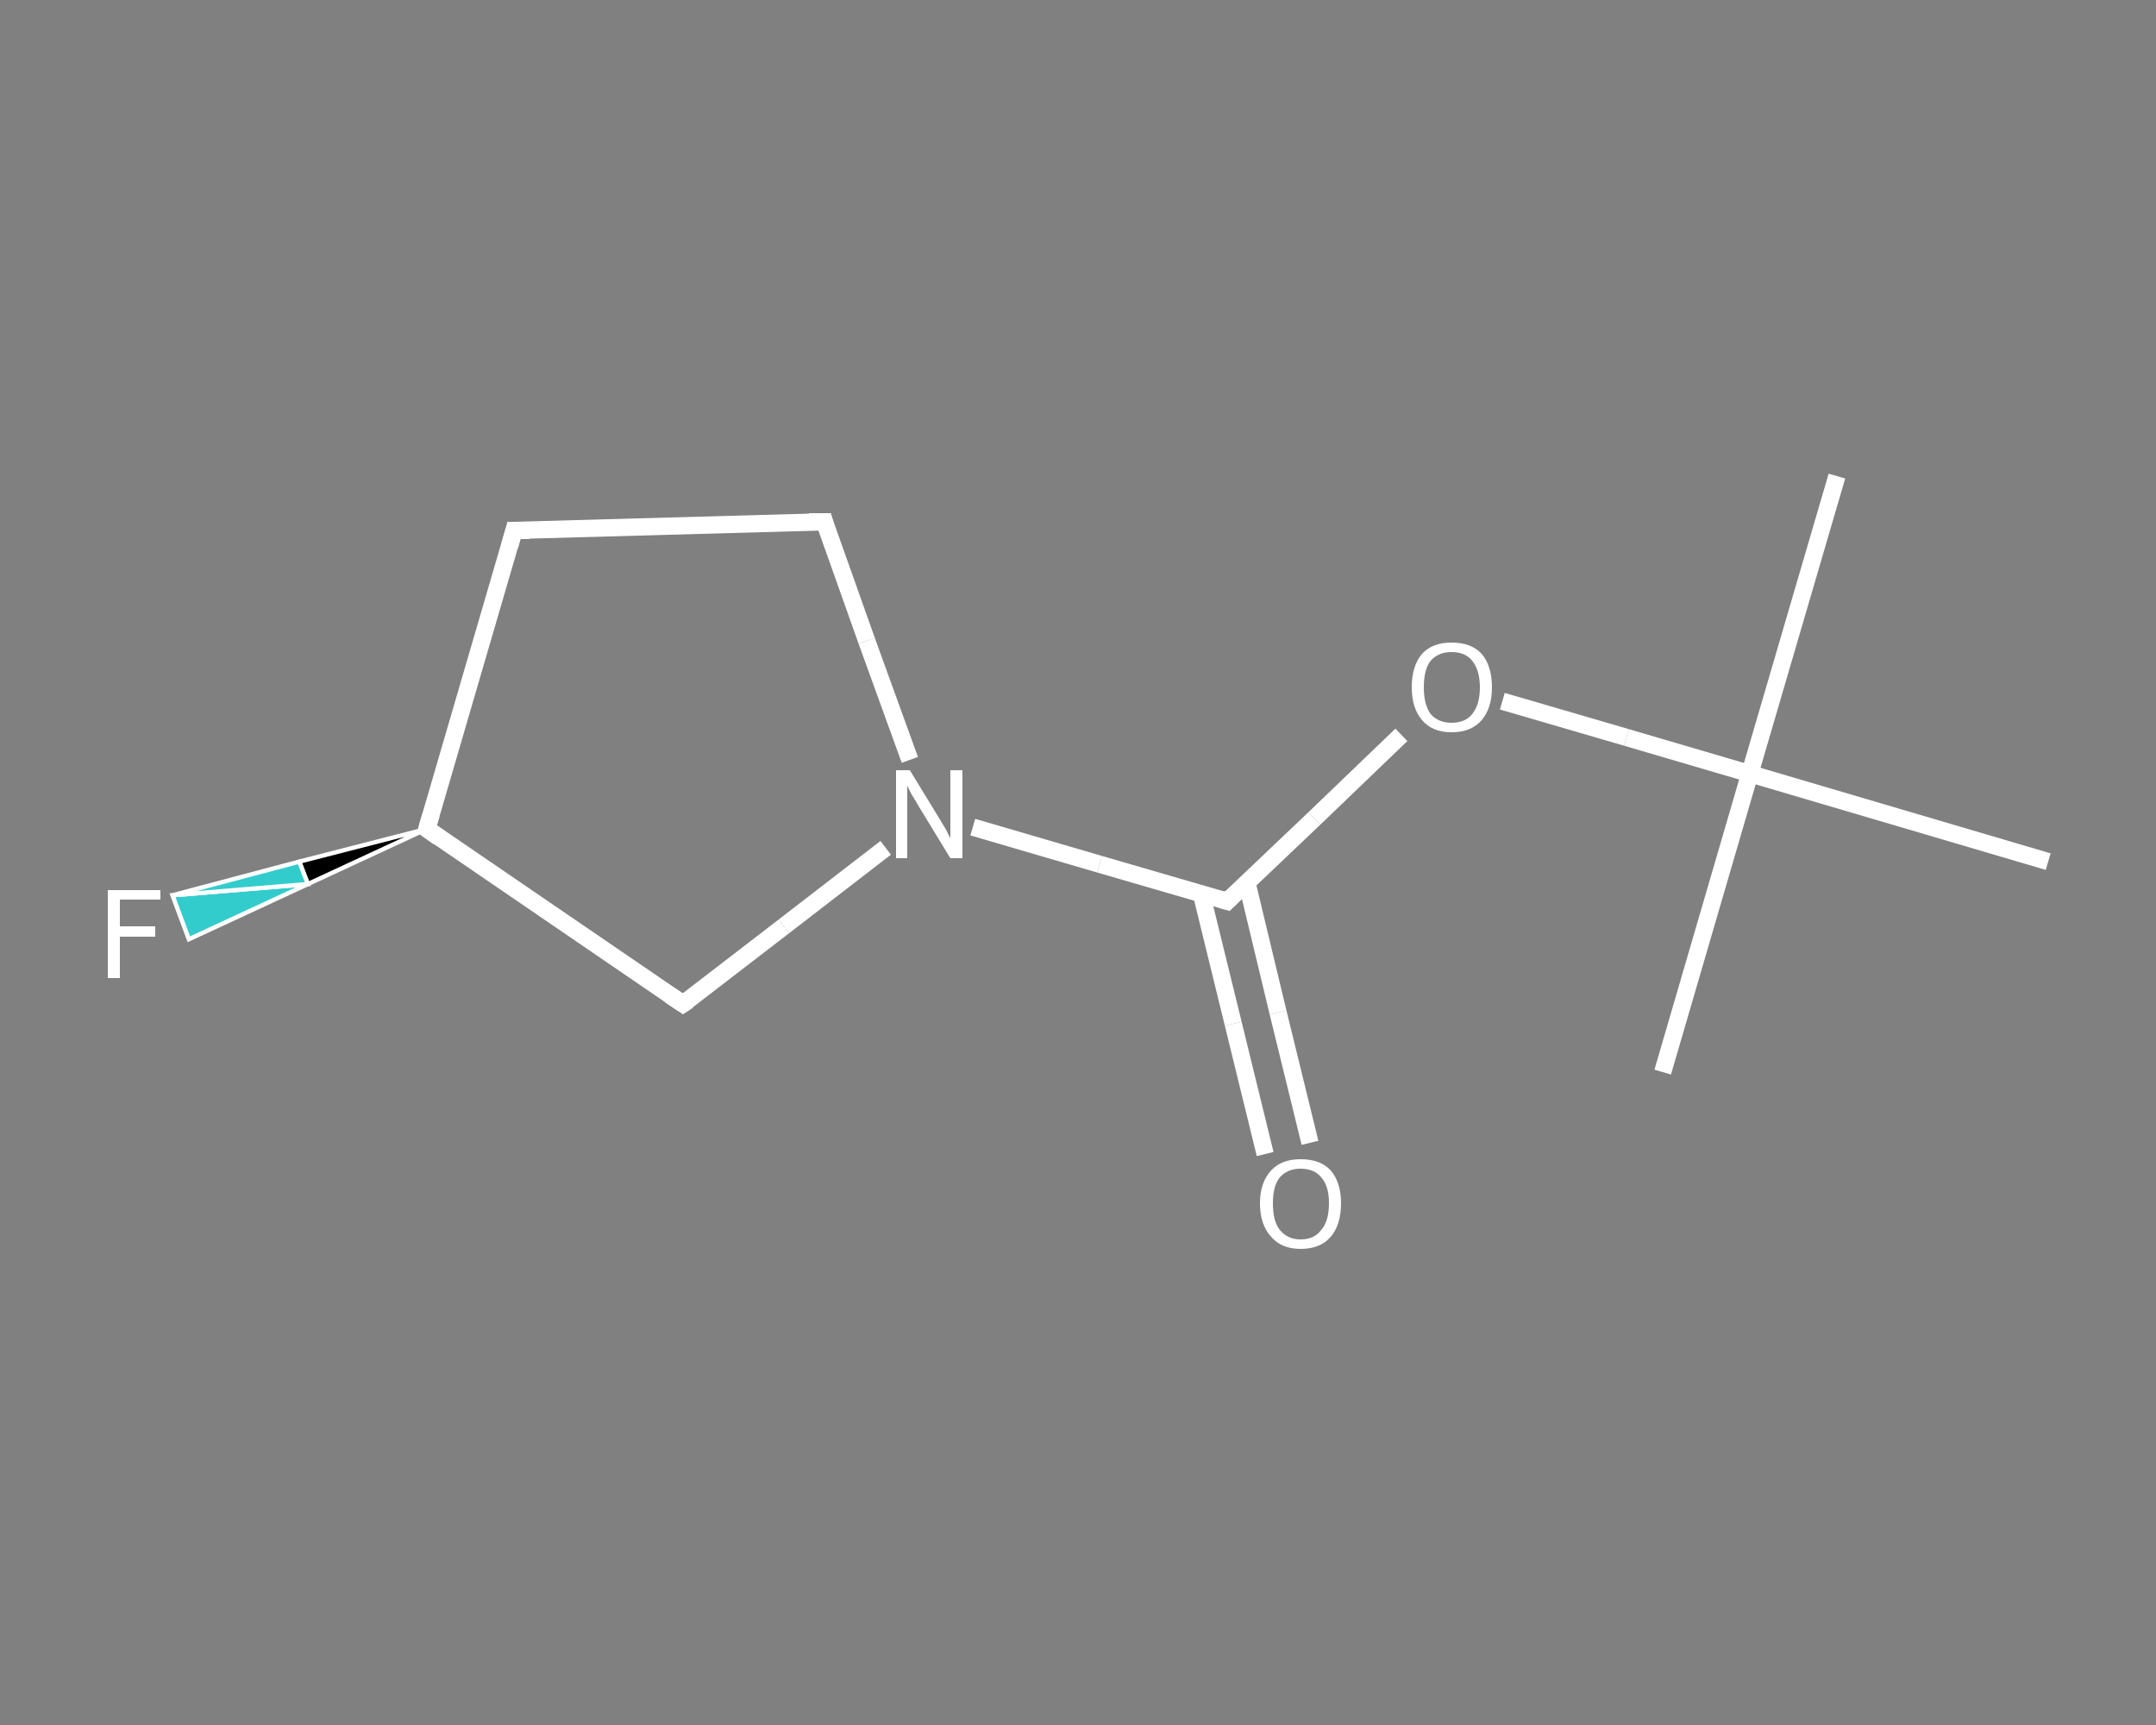 <?xml version='1.0' encoding='iso-8859-1'?>
<svg version='1.1' baseProfile='full'
              xmlns='http://www.w3.org/2000/svg'
                      xmlns:rdkit='http://www.rdkit.org/xml'
                      xmlns:xlink='http://www.w3.org/1999/xlink'
                  xml:space='preserve'
width='250px' height='200px' viewBox='0 0 250 200'>
<rect x="0" y="0" width="250" height="200" fill="#808080" stroke="none"/>
<!-- END OF HEADER -->
<rect style='opacity:1.0;fill:transparent;stroke:none' width='250.0' height='200.0' x='0.0' y='0.0'> </rect>
<path class='bond-0 atom-0 atom-1' d='M 213.0,55.2 L 202.9,89.7' style='fill:none;fill-rule:evenodd;stroke:#FFFFFF;stroke-width:2.0px;stroke-linecap:butt;stroke-linejoin:miter;stroke-opacity:1' />
<path class='bond-1 atom-1 atom-2' d='M 202.9,89.7 L 192.8,124.3' style='fill:none;fill-rule:evenodd;stroke:#FFFFFF;stroke-width:2.0px;stroke-linecap:butt;stroke-linejoin:miter;stroke-opacity:1' />
<path class='bond-2 atom-1 atom-3' d='M 202.9,89.7 L 237.5,99.9' style='fill:none;fill-rule:evenodd;stroke:#FFFFFF;stroke-width:2.0px;stroke-linecap:butt;stroke-linejoin:miter;stroke-opacity:1' />
<path class='bond-3 atom-1 atom-4' d='M 202.9,89.7 L 188.6,85.5' style='fill:none;fill-rule:evenodd;stroke:#FFFFFF;stroke-width:2.0px;stroke-linecap:butt;stroke-linejoin:miter;stroke-opacity:1' />
<path class='bond-3 atom-1 atom-4' d='M 188.6,85.5 L 174.2,81.3' style='fill:none;fill-rule:evenodd;stroke:#FFFFFF;stroke-width:2.0px;stroke-linecap:butt;stroke-linejoin:miter;stroke-opacity:1' />
<path class='bond-4 atom-4 atom-5' d='M 162.5,85.2 L 152.4,94.9' style='fill:none;fill-rule:evenodd;stroke:#FFFFFF;stroke-width:2.0px;stroke-linecap:butt;stroke-linejoin:miter;stroke-opacity:1' />
<path class='bond-4 atom-4 atom-5' d='M 152.4,94.9 L 142.3,104.5' style='fill:none;fill-rule:evenodd;stroke:#FFFFFF;stroke-width:2.0px;stroke-linecap:butt;stroke-linejoin:miter;stroke-opacity:1' />
<path class='bond-5 atom-5 atom-6' d='M 139.3,103.6 L 143.0,118.7' style='fill:none;fill-rule:evenodd;stroke:#FFFFFF;stroke-width:2.0px;stroke-linecap:butt;stroke-linejoin:miter;stroke-opacity:1' />
<path class='bond-5 atom-5 atom-6' d='M 143.0,118.7 L 146.7,133.8' style='fill:none;fill-rule:evenodd;stroke:#FFFFFF;stroke-width:2.0px;stroke-linecap:butt;stroke-linejoin:miter;stroke-opacity:1' />
<path class='bond-5 atom-5 atom-6' d='M 144.6,102.4 L 148.2,117.4' style='fill:none;fill-rule:evenodd;stroke:#FFFFFF;stroke-width:2.0px;stroke-linecap:butt;stroke-linejoin:miter;stroke-opacity:1' />
<path class='bond-5 atom-5 atom-6' d='M 148.2,117.4 L 151.9,132.5' style='fill:none;fill-rule:evenodd;stroke:#FFFFFF;stroke-width:2.0px;stroke-linecap:butt;stroke-linejoin:miter;stroke-opacity:1' />
<path class='bond-6 atom-5 atom-7' d='M 142.3,104.5 L 127.5,100.2' style='fill:none;fill-rule:evenodd;stroke:#FFFFFF;stroke-width:2.0px;stroke-linecap:butt;stroke-linejoin:miter;stroke-opacity:1' />
<path class='bond-6 atom-5 atom-7' d='M 127.5,100.2 L 112.8,95.9' style='fill:none;fill-rule:evenodd;stroke:#FFFFFF;stroke-width:2.0px;stroke-linecap:butt;stroke-linejoin:miter;stroke-opacity:1' />
<path class='bond-7 atom-7 atom-8' d='M 105.5,88.1 L 100.5,74.3' style='fill:none;fill-rule:evenodd;stroke:#FFFFFF;stroke-width:2.0px;stroke-linecap:butt;stroke-linejoin:miter;stroke-opacity:1' />
<path class='bond-7 atom-7 atom-8' d='M 100.5,74.3 L 95.6,60.5' style='fill:none;fill-rule:evenodd;stroke:#FFFFFF;stroke-width:2.0px;stroke-linecap:butt;stroke-linejoin:miter;stroke-opacity:1' />
<path class='bond-8 atom-8 atom-9' d='M 95.6,60.5 L 59.6,61.5' style='fill:none;fill-rule:evenodd;stroke:#FFFFFF;stroke-width:2.0px;stroke-linecap:butt;stroke-linejoin:miter;stroke-opacity:1' />
<path class='bond-9 atom-9 atom-10' d='M 59.6,61.5 L 49.5,96.1' style='fill:none;fill-rule:evenodd;stroke:#FFFFFF;stroke-width:2.0px;stroke-linecap:butt;stroke-linejoin:miter;stroke-opacity:1' />
<path class='bond-10 atom-10 atom-11' d='M 49.5,96.1 L 35.7,102.5 L 34.7,99.9 Z' style='fill:#000000;fill-rule:evenodd;fill-opacity:1;stroke:#FFFFFF;stroke-width:0.5px;stroke-linecap:butt;stroke-linejoin:miter;stroke-opacity:1;' />
<path class='bond-10 atom-10 atom-11' d='M 35.7,102.5 L 20.0,103.8 L 21.9,108.9 Z' style='fill:#33CCCC;fill-rule:evenodd;fill-opacity:1;stroke:#FFFFFF;stroke-width:0.5px;stroke-linecap:butt;stroke-linejoin:miter;stroke-opacity:1;' />
<path class='bond-10 atom-10 atom-11' d='M 35.7,102.5 L 34.7,99.9 L 20.0,103.8 Z' style='fill:#33CCCC;fill-rule:evenodd;fill-opacity:1;stroke:#FFFFFF;stroke-width:0.5px;stroke-linecap:butt;stroke-linejoin:miter;stroke-opacity:1;' />
<path class='bond-11 atom-10 atom-12' d='M 49.5,96.1 L 79.2,116.4' style='fill:none;fill-rule:evenodd;stroke:#FFFFFF;stroke-width:2.0px;stroke-linecap:butt;stroke-linejoin:miter;stroke-opacity:1' />
<path class='bond-12 atom-12 atom-7' d='M 79.2,116.4 L 90.9,107.4' style='fill:none;fill-rule:evenodd;stroke:#FFFFFF;stroke-width:2.0px;stroke-linecap:butt;stroke-linejoin:miter;stroke-opacity:1' />
<path class='bond-12 atom-12 atom-7' d='M 90.9,107.4 L 102.7,98.3' style='fill:none;fill-rule:evenodd;stroke:#FFFFFF;stroke-width:2.0px;stroke-linecap:butt;stroke-linejoin:miter;stroke-opacity:1' />
<path d='M 142.8,104.0 L 142.3,104.5 L 141.6,104.3' style='fill:none;stroke:#FFFFFF;stroke-width:2.0px;stroke-linecap:butt;stroke-linejoin:miter;stroke-opacity:1;' />
<path d='M 95.8,61.2 L 95.6,60.5 L 93.8,60.5' style='fill:none;stroke:#FFFFFF;stroke-width:2.0px;stroke-linecap:butt;stroke-linejoin:miter;stroke-opacity:1;' />
<path d='M 61.4,61.5 L 59.6,61.5 L 59.1,63.3' style='fill:none;stroke:#FFFFFF;stroke-width:2.0px;stroke-linecap:butt;stroke-linejoin:miter;stroke-opacity:1;' />
<path d='M 50.0,94.4 L 49.5,96.1 L 50.9,97.1' style='fill:none;stroke:#FFFFFF;stroke-width:2.0px;stroke-linecap:butt;stroke-linejoin:miter;stroke-opacity:1;' />
<path d='M 77.7,115.4 L 79.2,116.4 L 79.8,116.0' style='fill:none;stroke:#FFFFFF;stroke-width:2.0px;stroke-linecap:butt;stroke-linejoin:miter;stroke-opacity:1;' />
<path class='atom-4' d='M 163.7 79.7
Q 163.7 77.2, 164.9 75.8
Q 166.1 74.5, 168.3 74.5
Q 170.6 74.5, 171.8 75.8
Q 173.0 77.2, 173.0 79.7
Q 173.0 82.1, 171.8 83.5
Q 170.6 84.9, 168.3 84.9
Q 166.1 84.9, 164.9 83.5
Q 163.7 82.1, 163.7 79.7
M 168.3 83.8
Q 169.9 83.8, 170.7 82.8
Q 171.6 81.7, 171.6 79.7
Q 171.6 77.7, 170.7 76.6
Q 169.9 75.6, 168.3 75.6
Q 166.8 75.6, 165.9 76.6
Q 165.1 77.6, 165.1 79.7
Q 165.1 81.7, 165.9 82.8
Q 166.8 83.8, 168.3 83.8
' fill='#FFFFFF'/>
<path class='atom-6' d='M 146.1 139.5
Q 146.1 137.1, 147.4 135.7
Q 148.6 134.4, 150.8 134.4
Q 153.1 134.4, 154.3 135.7
Q 155.5 137.1, 155.5 139.5
Q 155.5 142.0, 154.3 143.4
Q 153.1 144.8, 150.8 144.8
Q 148.6 144.8, 147.4 143.4
Q 146.1 142.0, 146.1 139.5
M 150.8 143.7
Q 152.4 143.7, 153.2 142.6
Q 154.1 141.6, 154.1 139.5
Q 154.1 137.5, 153.2 136.5
Q 152.4 135.5, 150.8 135.5
Q 149.3 135.5, 148.4 136.5
Q 147.6 137.5, 147.6 139.5
Q 147.6 141.6, 148.4 142.6
Q 149.3 143.7, 150.8 143.7
' fill='#FFFFFF'/>
<path class='atom-7' d='M 105.5 89.3
L 108.8 94.7
Q 109.1 95.2, 109.7 96.2
Q 110.2 97.2, 110.2 97.2
L 110.2 89.3
L 111.6 89.3
L 111.6 99.5
L 110.2 99.5
L 106.6 93.6
Q 106.2 92.9, 105.7 92.1
Q 105.3 91.3, 105.2 91.1
L 105.2 99.5
L 103.9 99.5
L 103.9 89.3
L 105.5 89.3
' fill='#FFFFFF'/>
<path class='atom-11' d='M 12.5 103.2
L 18.6 103.2
L 18.6 104.3
L 13.9 104.3
L 13.9 107.4
L 18.0 107.4
L 18.0 108.6
L 13.9 108.6
L 13.9 113.4
L 12.5 113.4
L 12.5 103.2
' fill='#FFFFFF'/>
</svg>
